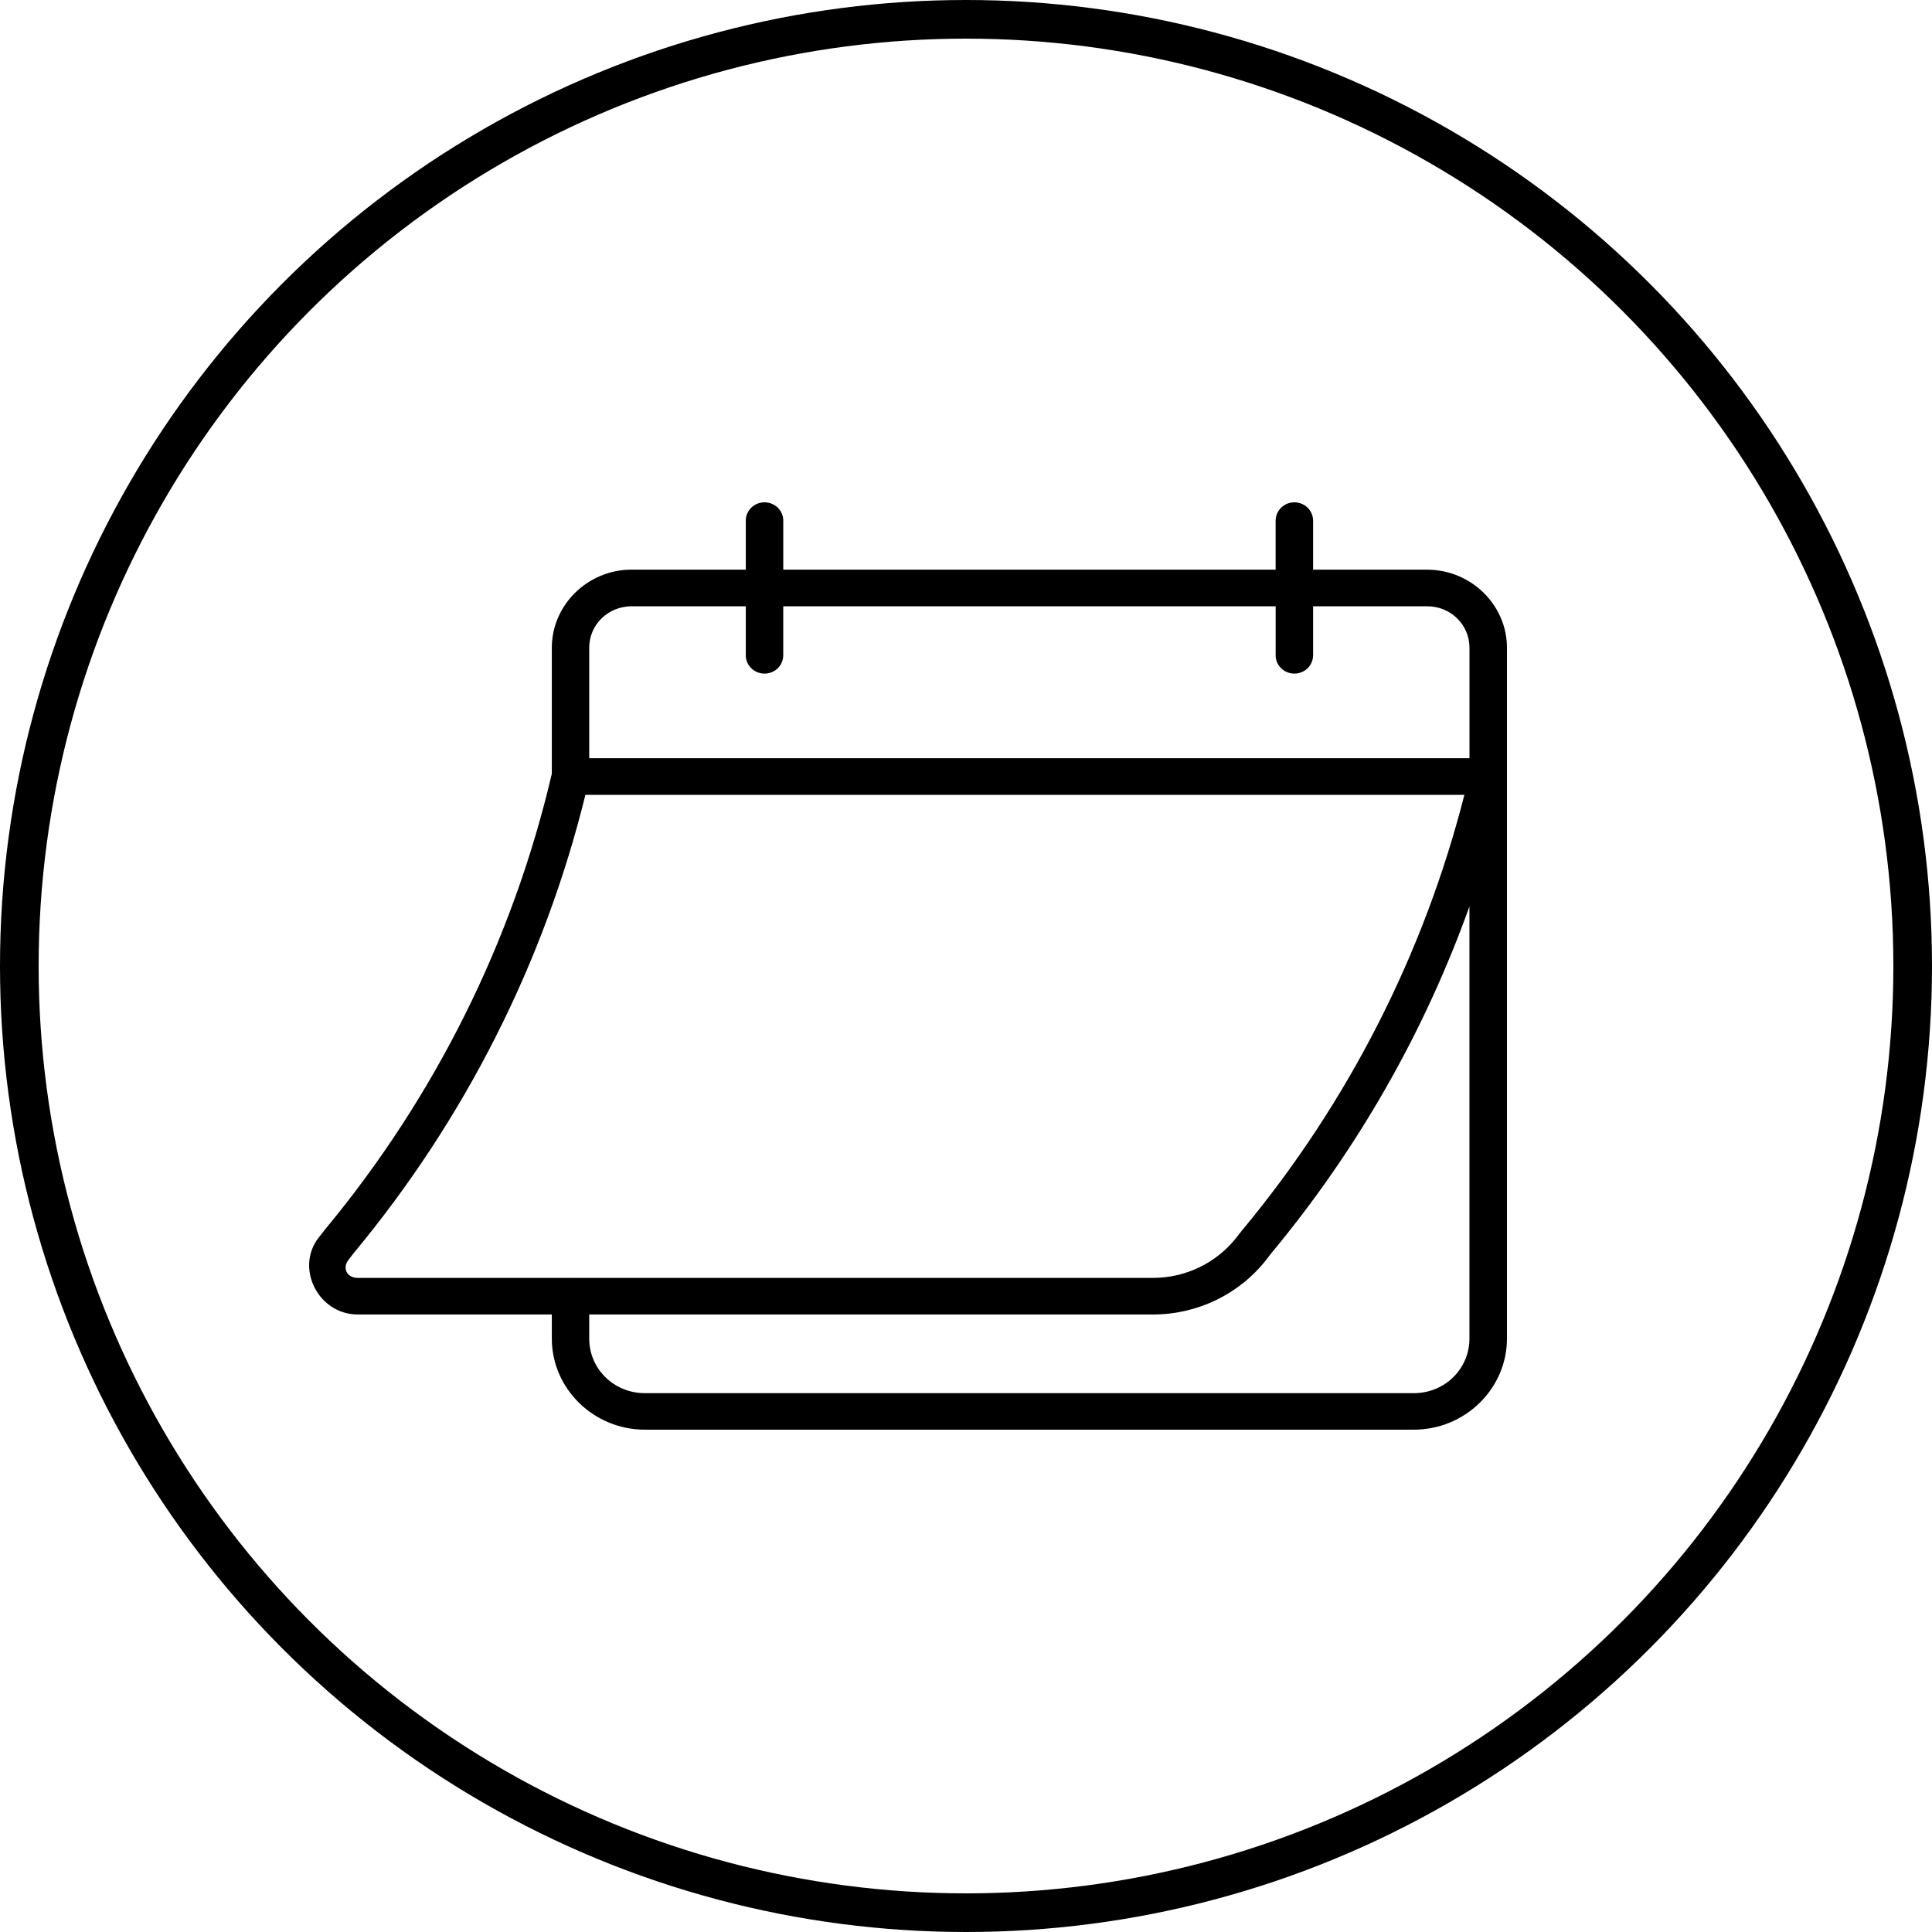 <svg xmlns="http://www.w3.org/2000/svg" fill="none" viewBox="0 0 50 50" height="50" width="50">
<circle stroke="black" r="24.5" cy="25" cx="25"></circle>
<path fill="black" d="M19.784 13C19.656 13 19.533 13.05 19.441 13.14C19.351 13.229 19.3 13.35 19.301 13.476V14.742H16.347C15.212 14.742 14.281 15.653 14.281 16.765V20.025C13.268 24.355 11.255 28.398 8.391 31.844C8.389 31.846 8.386 31.85 8.385 31.854L8.25 32.025C7.63 32.816 8.239 34.019 9.258 34.019H14.281V34.642C14.281 35.939 15.364 37 16.69 37H36.589C37.915 37 39 35.939 39 34.642V20.119V20.099V19.411V19.399V16.765C39 15.653 38.069 14.743 36.932 14.743H33.983V13.476C33.983 13.35 33.932 13.228 33.841 13.139C33.75 13.049 33.625 13 33.497 13C33.368 13 33.245 13.051 33.155 13.14C33.064 13.229 33.013 13.35 33.013 13.476V14.743L20.271 14.742V13.476C20.271 13.35 20.22 13.228 20.129 13.139C20.038 13.049 19.913 13 19.784 13ZM16.347 15.69H19.301V16.96C19.302 17.222 19.518 17.432 19.784 17.433C19.913 17.433 20.036 17.384 20.127 17.296C20.219 17.206 20.27 17.086 20.27 16.96V15.69H33.014V16.96H33.013C33.014 17.221 33.23 17.432 33.497 17.433C33.625 17.433 33.748 17.384 33.84 17.296C33.931 17.206 33.981 17.086 33.983 16.96V15.69H36.932C37.544 15.69 38.03 16.165 38.03 16.765V19.623H15.249V19.424V19.399V16.765C15.249 16.166 15.735 15.692 16.347 15.69ZM15.15 20.571H37.898C36.848 24.693 34.887 28.543 32.144 31.843C32.14 31.846 32.138 31.85 32.134 31.854L32.001 32.025C31.485 32.684 30.686 33.072 29.837 33.072H14.769C14.767 33.071 14.765 33.071 14.763 33.071C14.762 33.071 14.759 33.071 14.758 33.072H9.257C8.979 33.072 8.852 32.818 9.02 32.603L9.145 32.442L9.149 32.436C12.031 28.967 14.081 24.913 15.15 20.571ZM38.029 23.459V34.642C38.029 35.427 37.391 36.055 36.588 36.055H16.69C15.888 36.055 15.249 35.427 15.249 34.642V34.019H29.838C30.988 34.019 32.071 33.495 32.771 32.602L32.895 32.441C35.13 29.753 36.863 26.713 38.029 23.459Z"></path>
</svg>
